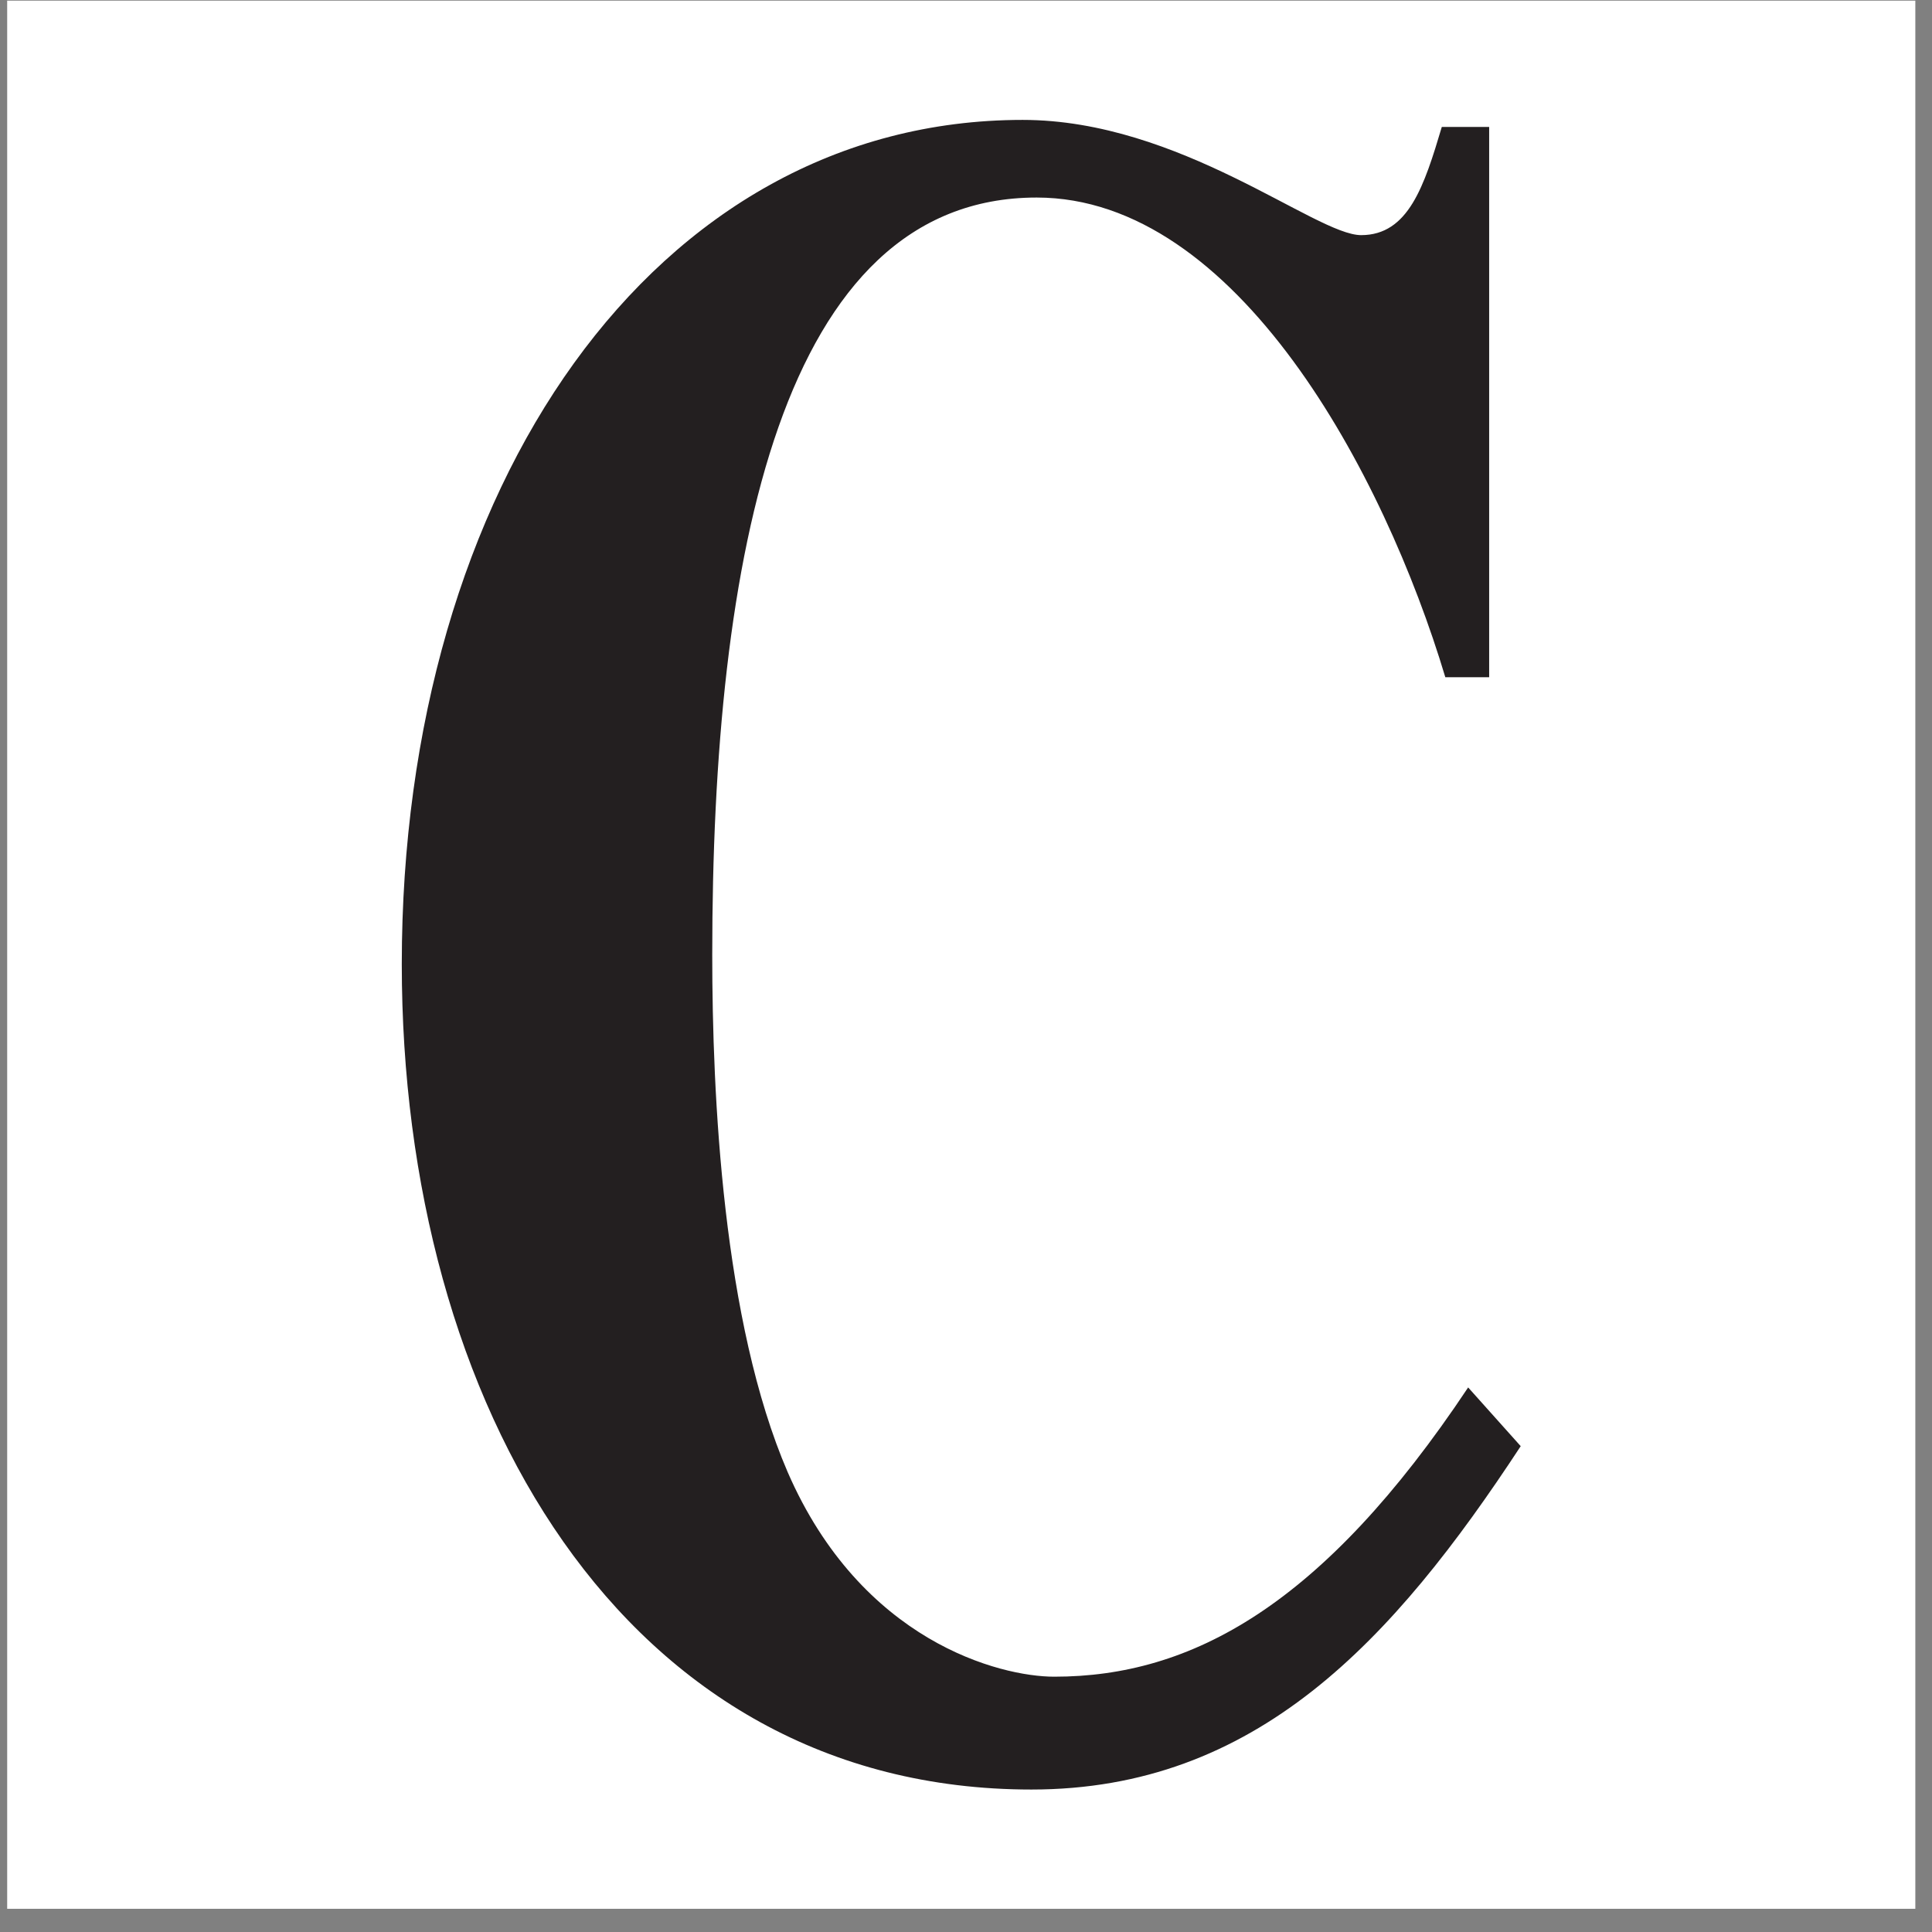 <svg fill="none" height="81" viewBox="0 0 81 81" width="81" xmlns="http://www.w3.org/2000/svg"><rect x="0" y="0" width="81" height="81" fill="#808080" stroke="none"/><path d="m.301.027h80v80h-80z" fill="#fff"/><path d="m63.756 60.632c-5.368 8.184-11.103 14.395-20.514 14.395-17.132 0-26.397-16.169-26.397-34.606 0-20.014 10.589-35.394 26.03-35.394 6.617 0 12.279 4.831 14.191 4.831 1.986 0 2.647-2.07 3.382-4.535h1.986v23.071h-1.838c-2.574-8.577-8.75-20.112-17.132-20.112-10.736 0-13.603 15.084-13.603 31.746 0 5.916.441 15.381 3.162 21.69 3.088 7.099 8.897 8.578 11.177 8.578 5.735 0 11.25-2.957 17.353-12.127l2.205 2.464" fill="#231f20"/></svg>
